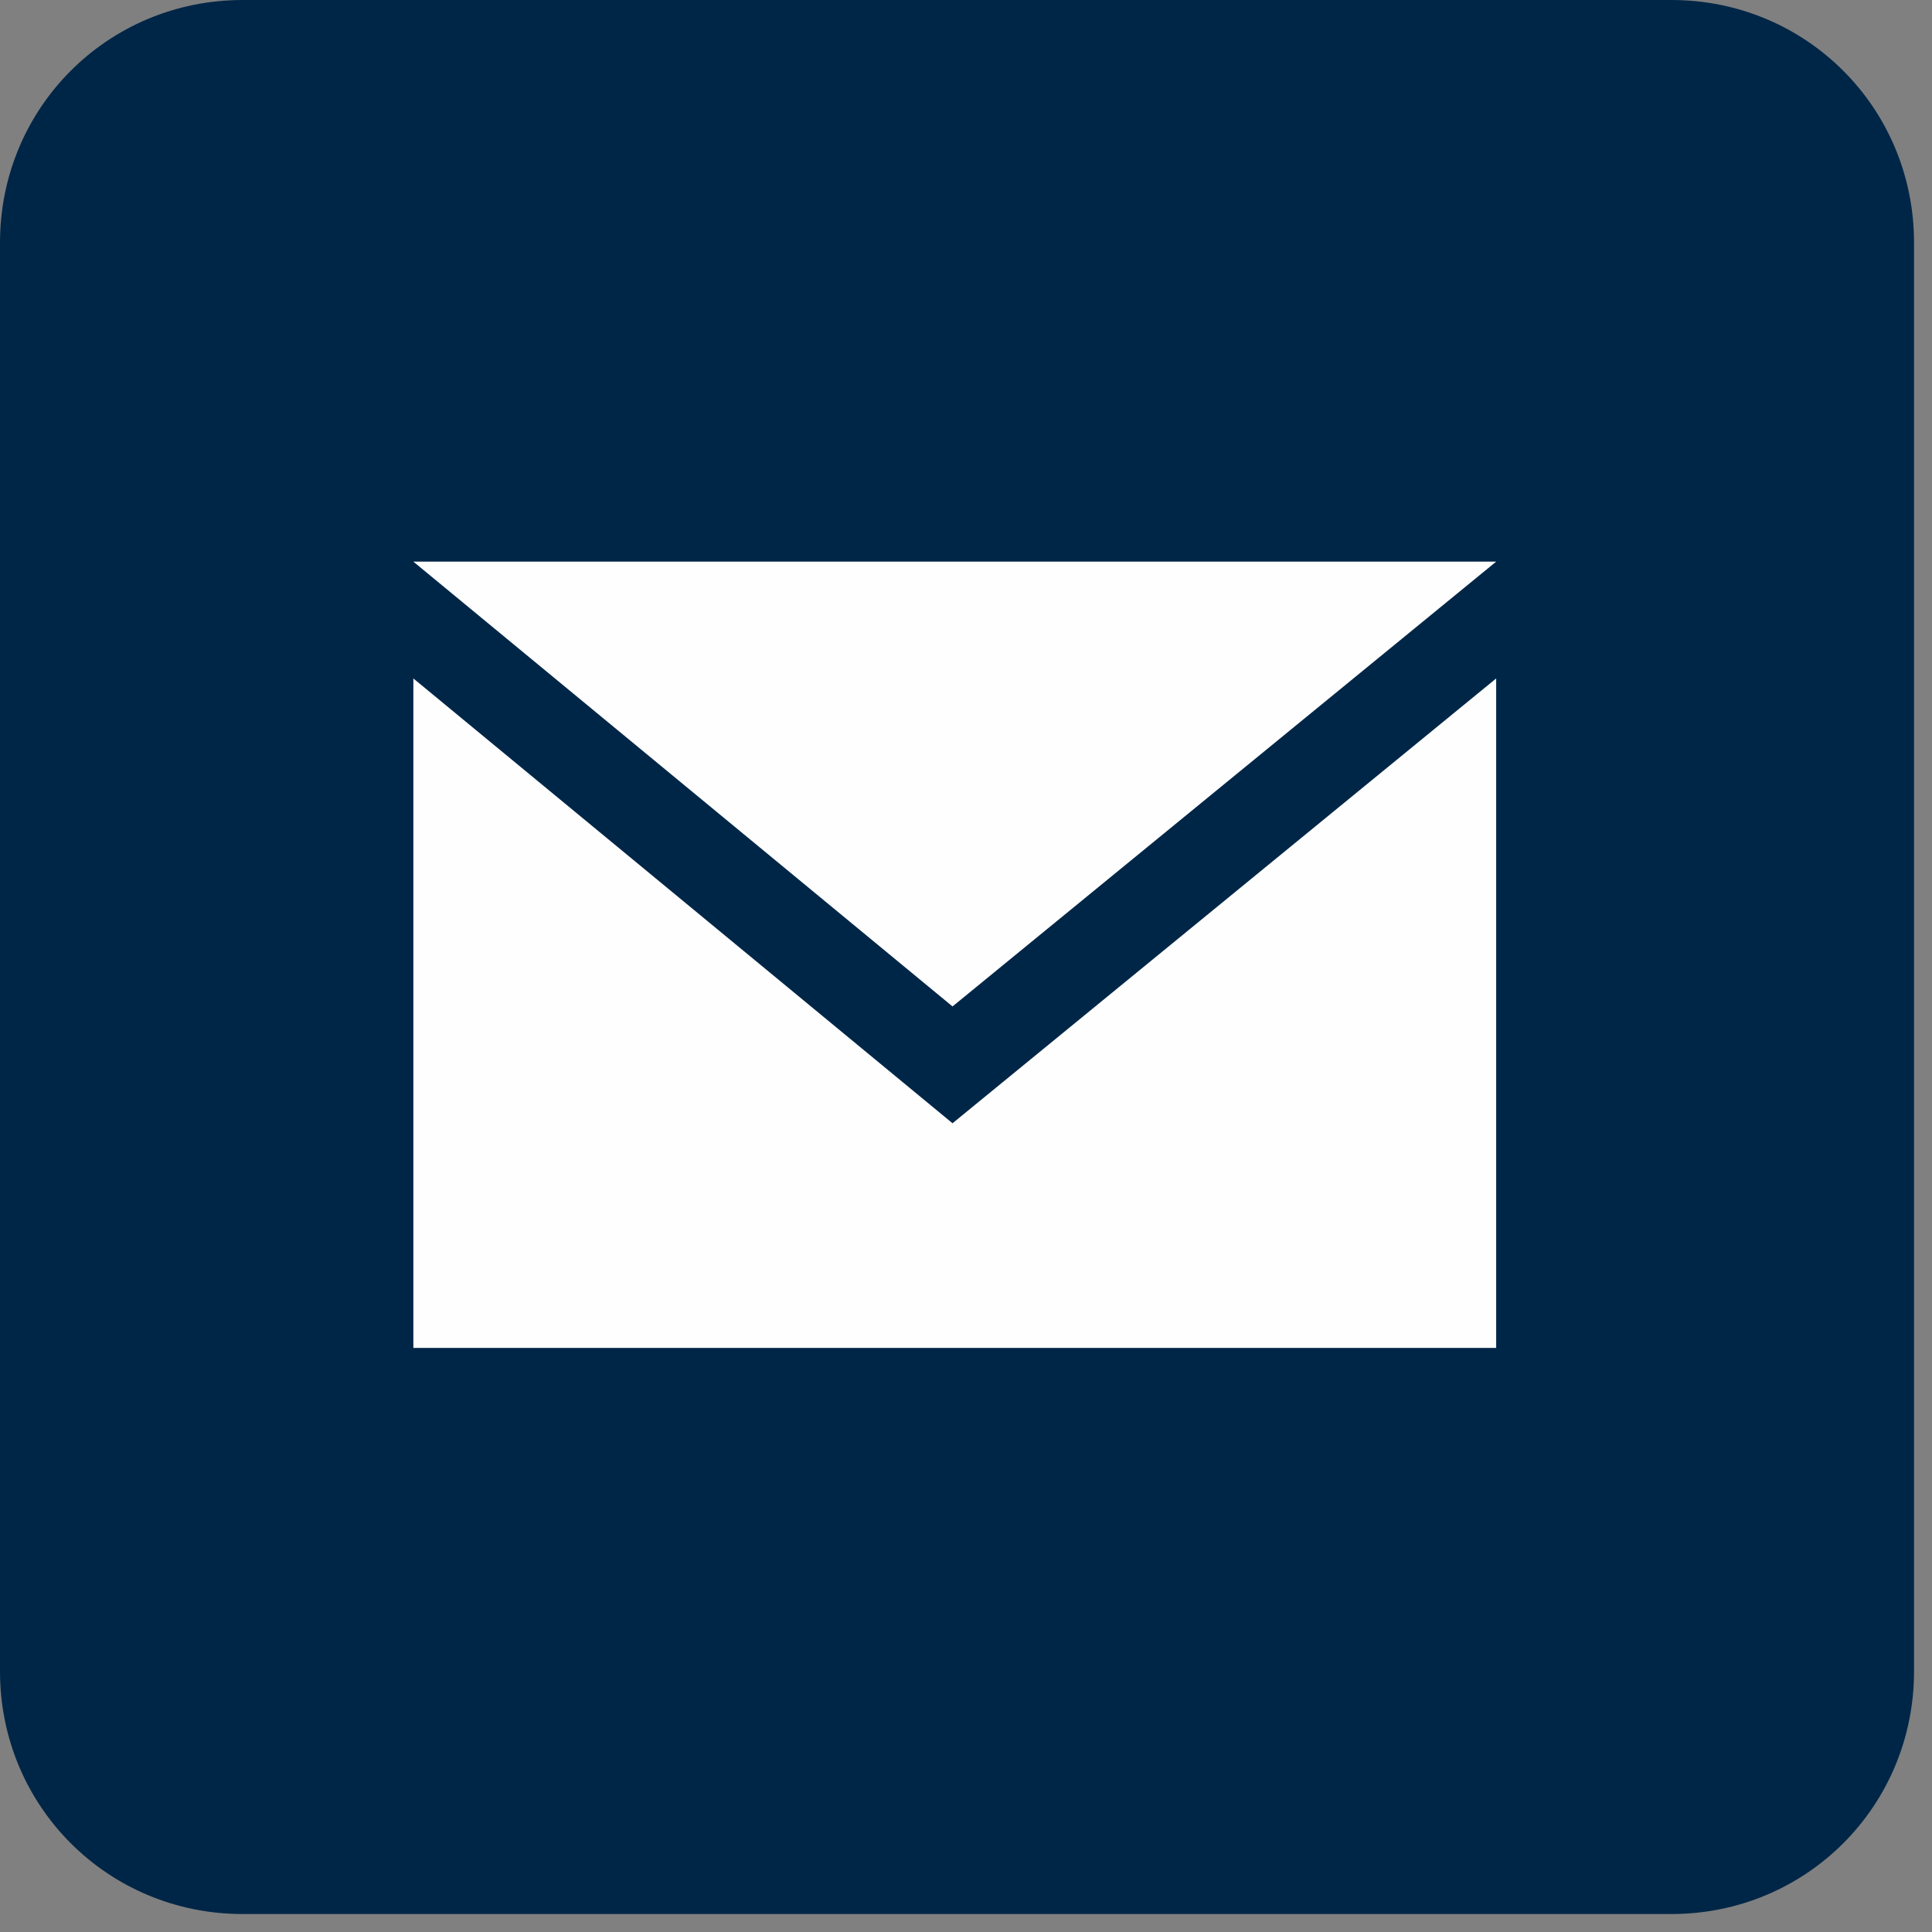 <?xml version="1.0" encoding="UTF-8"?>
<svg width="43px" height="43px" viewBox="0 0 43 43" version="1.1" xmlns="http://www.w3.org/2000/svg" xmlns:xlink="http://www.w3.org/1999/xlink">
    <rect x="0" y="0" width="43" height="43" fill="#808080" stroke="none"/>
    <!-- Generator: Sketch 55.1 (78136) - https://sketchapp.com -->
    <title>share-mail</title>
    <desc>Created with Sketch.</desc>
    <g id="Page-1" stroke="none" stroke-width="1" fill="none" fill-rule="evenodd">
        <g id="share-mail" fill-rule="nonzero">
            <path d="M0,5.4 L0,37.2 C0,40.2 2.4,42.6 5.4,42.6 L37.2,42.6 C40.2,42.6 42.6,40.2 42.6,37.2 L42.6,5.4 C42.6,2.4 40.2,0 37.2,0 L5.4,0 C2.4,0 0,2.4 0,5.4 Z" id="Path" fill="#002647"></path>
            <g id="mail" transform="translate(9, 12)" fill="#FEFEFE">
                <polygon id="Fill-4" points="24.3 0.5 0.2 0.5 12.2 10.4"></polygon>
                <polygon id="Fill-6" points="12.2 13 0.2 3.1 0.2 18 24.3 18 24.3 3.1"></polygon>
            </g>
        </g>
    </g>
</svg>